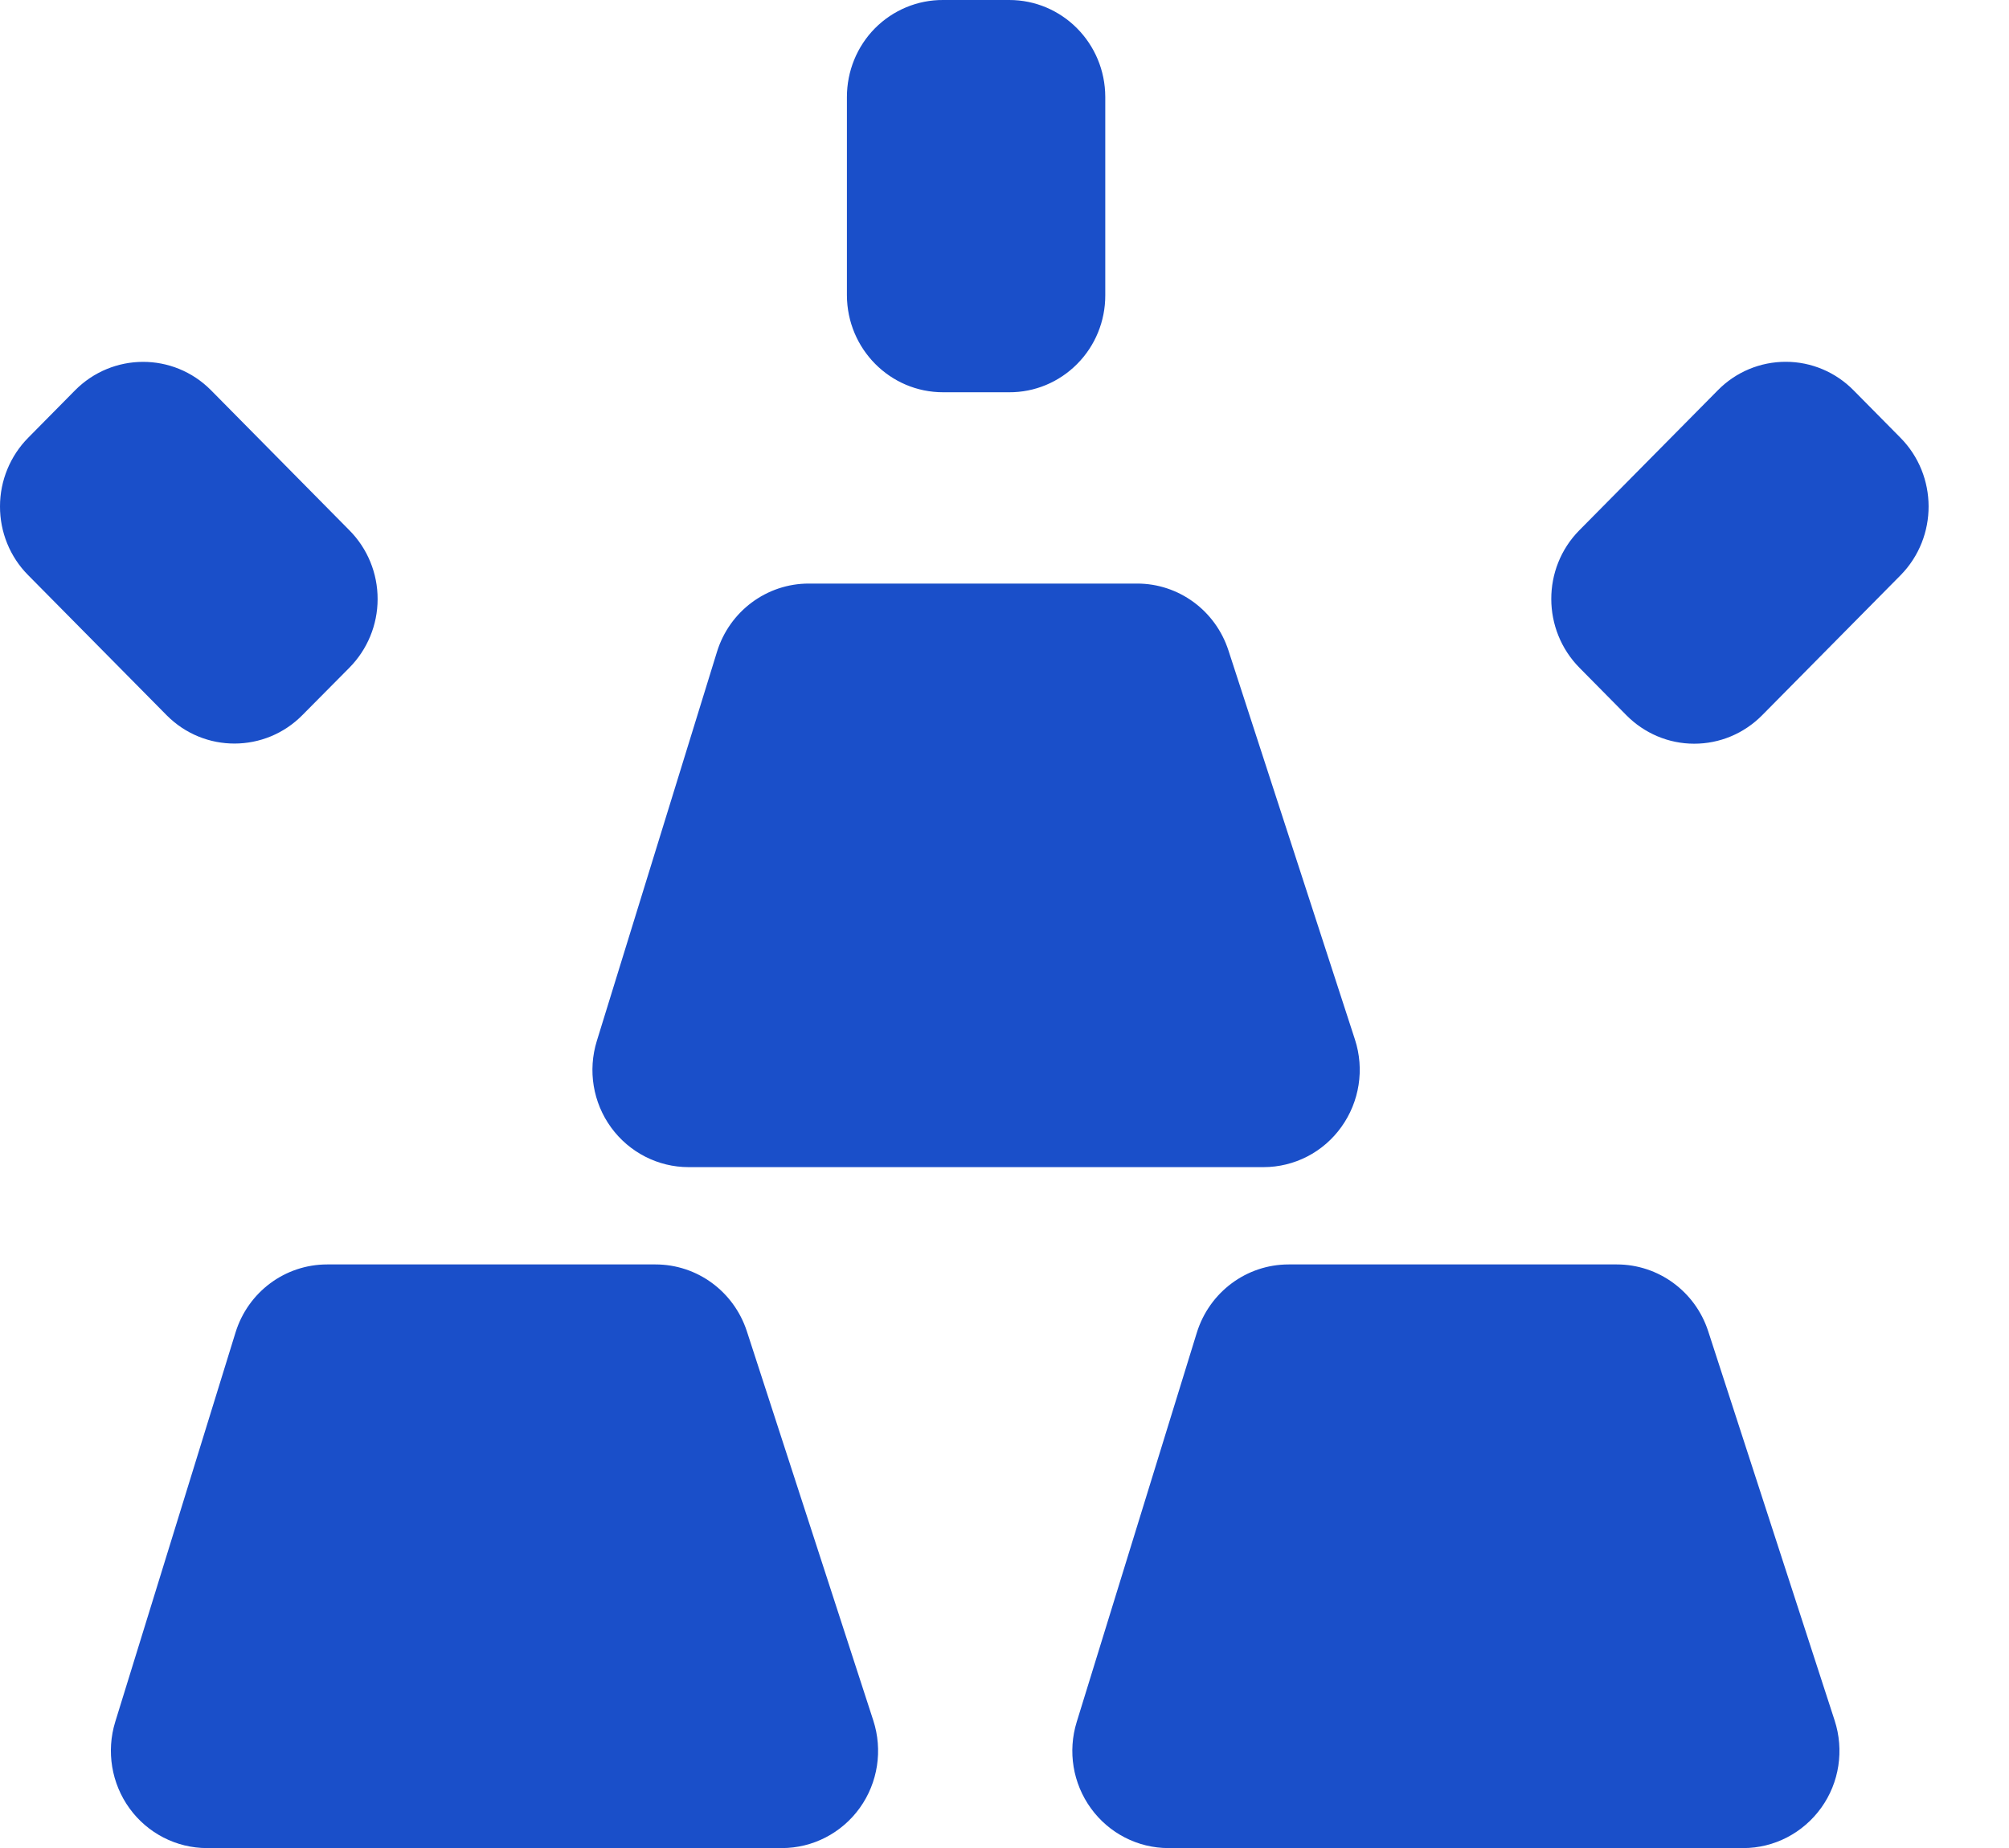 <svg 
 xmlns="http://www.w3.org/2000/svg"
 xmlns:xlink="http://www.w3.org/1999/xlink"
 width="25px" height="23px">
<path fill-rule="evenodd"  fill="rgb(26, 79, 201)"
 d="M23.652,7.158 L21.927,8.903 C21.702,9.130 21.398,9.257 21.081,9.256 C20.764,9.256 20.460,9.127 20.236,8.899 L19.656,8.312 C19.189,7.840 19.186,7.074 19.652,6.601 L21.377,4.857 C21.601,4.629 21.906,4.502 22.224,4.503 C22.540,4.503 22.845,4.632 23.068,4.860 L23.648,5.447 C24.115,5.918 24.117,6.684 23.652,7.158 ZM15.723,14.526 L8.569,14.526 C8.189,14.526 7.831,14.343 7.605,14.033 C7.379,13.723 7.313,13.323 7.427,12.955 L8.922,8.113 C9.078,7.607 9.541,7.263 10.064,7.263 L14.151,7.263 C14.668,7.263 15.126,7.599 15.287,8.096 L16.861,12.938 C16.981,13.307 16.918,13.711 16.692,14.026 C16.468,14.340 16.107,14.526 15.723,14.526 ZM12.557,4.882 L11.737,4.882 C11.077,4.883 10.541,4.343 10.539,3.675 L10.539,1.207 C10.539,0.886 10.664,0.578 10.889,0.351 C11.114,0.125 11.419,-0.002 11.737,-0.000 L12.557,-0.000 C13.218,-0.001 13.753,0.539 13.754,1.207 L13.754,3.675 C13.755,3.996 13.629,4.304 13.404,4.530 C13.179,4.757 12.875,4.884 12.557,4.882 ZM3.764,8.899 C3.299,9.371 2.542,9.373 2.075,8.903 L0.350,7.158 C0.124,6.931 -0.001,6.622 0.000,6.302 C0.000,5.981 0.128,5.673 0.352,5.447 L0.933,4.859 C1.400,4.387 2.156,4.385 2.624,4.855 L4.349,6.601 C4.574,6.828 4.700,7.136 4.699,7.457 C4.699,7.778 4.571,8.085 4.347,8.311 L3.764,8.899 ZM2.930,16.587 C3.085,16.081 3.547,15.737 4.071,15.737 L8.157,15.737 C8.675,15.737 9.132,16.073 9.294,16.569 L10.867,21.412 C10.987,21.781 10.925,22.186 10.700,22.500 C10.475,22.814 10.114,23.001 9.730,23.001 L2.576,23.001 C2.195,23.001 1.837,22.817 1.612,22.507 C1.387,22.197 1.321,21.796 1.434,21.430 L2.930,16.587 ZM14.893,16.587 C15.050,16.081 15.512,15.737 16.036,15.737 L20.120,15.737 C20.637,15.737 21.096,16.073 21.257,16.569 L22.830,21.412 C22.950,21.781 22.889,22.186 22.663,22.500 C22.437,22.814 22.077,23.001 21.694,23.001 L14.540,23.001 C14.159,23.001 13.801,22.817 13.576,22.507 C13.350,22.196 13.285,21.796 13.399,21.430 L14.893,16.587 Z"/>
</svg>